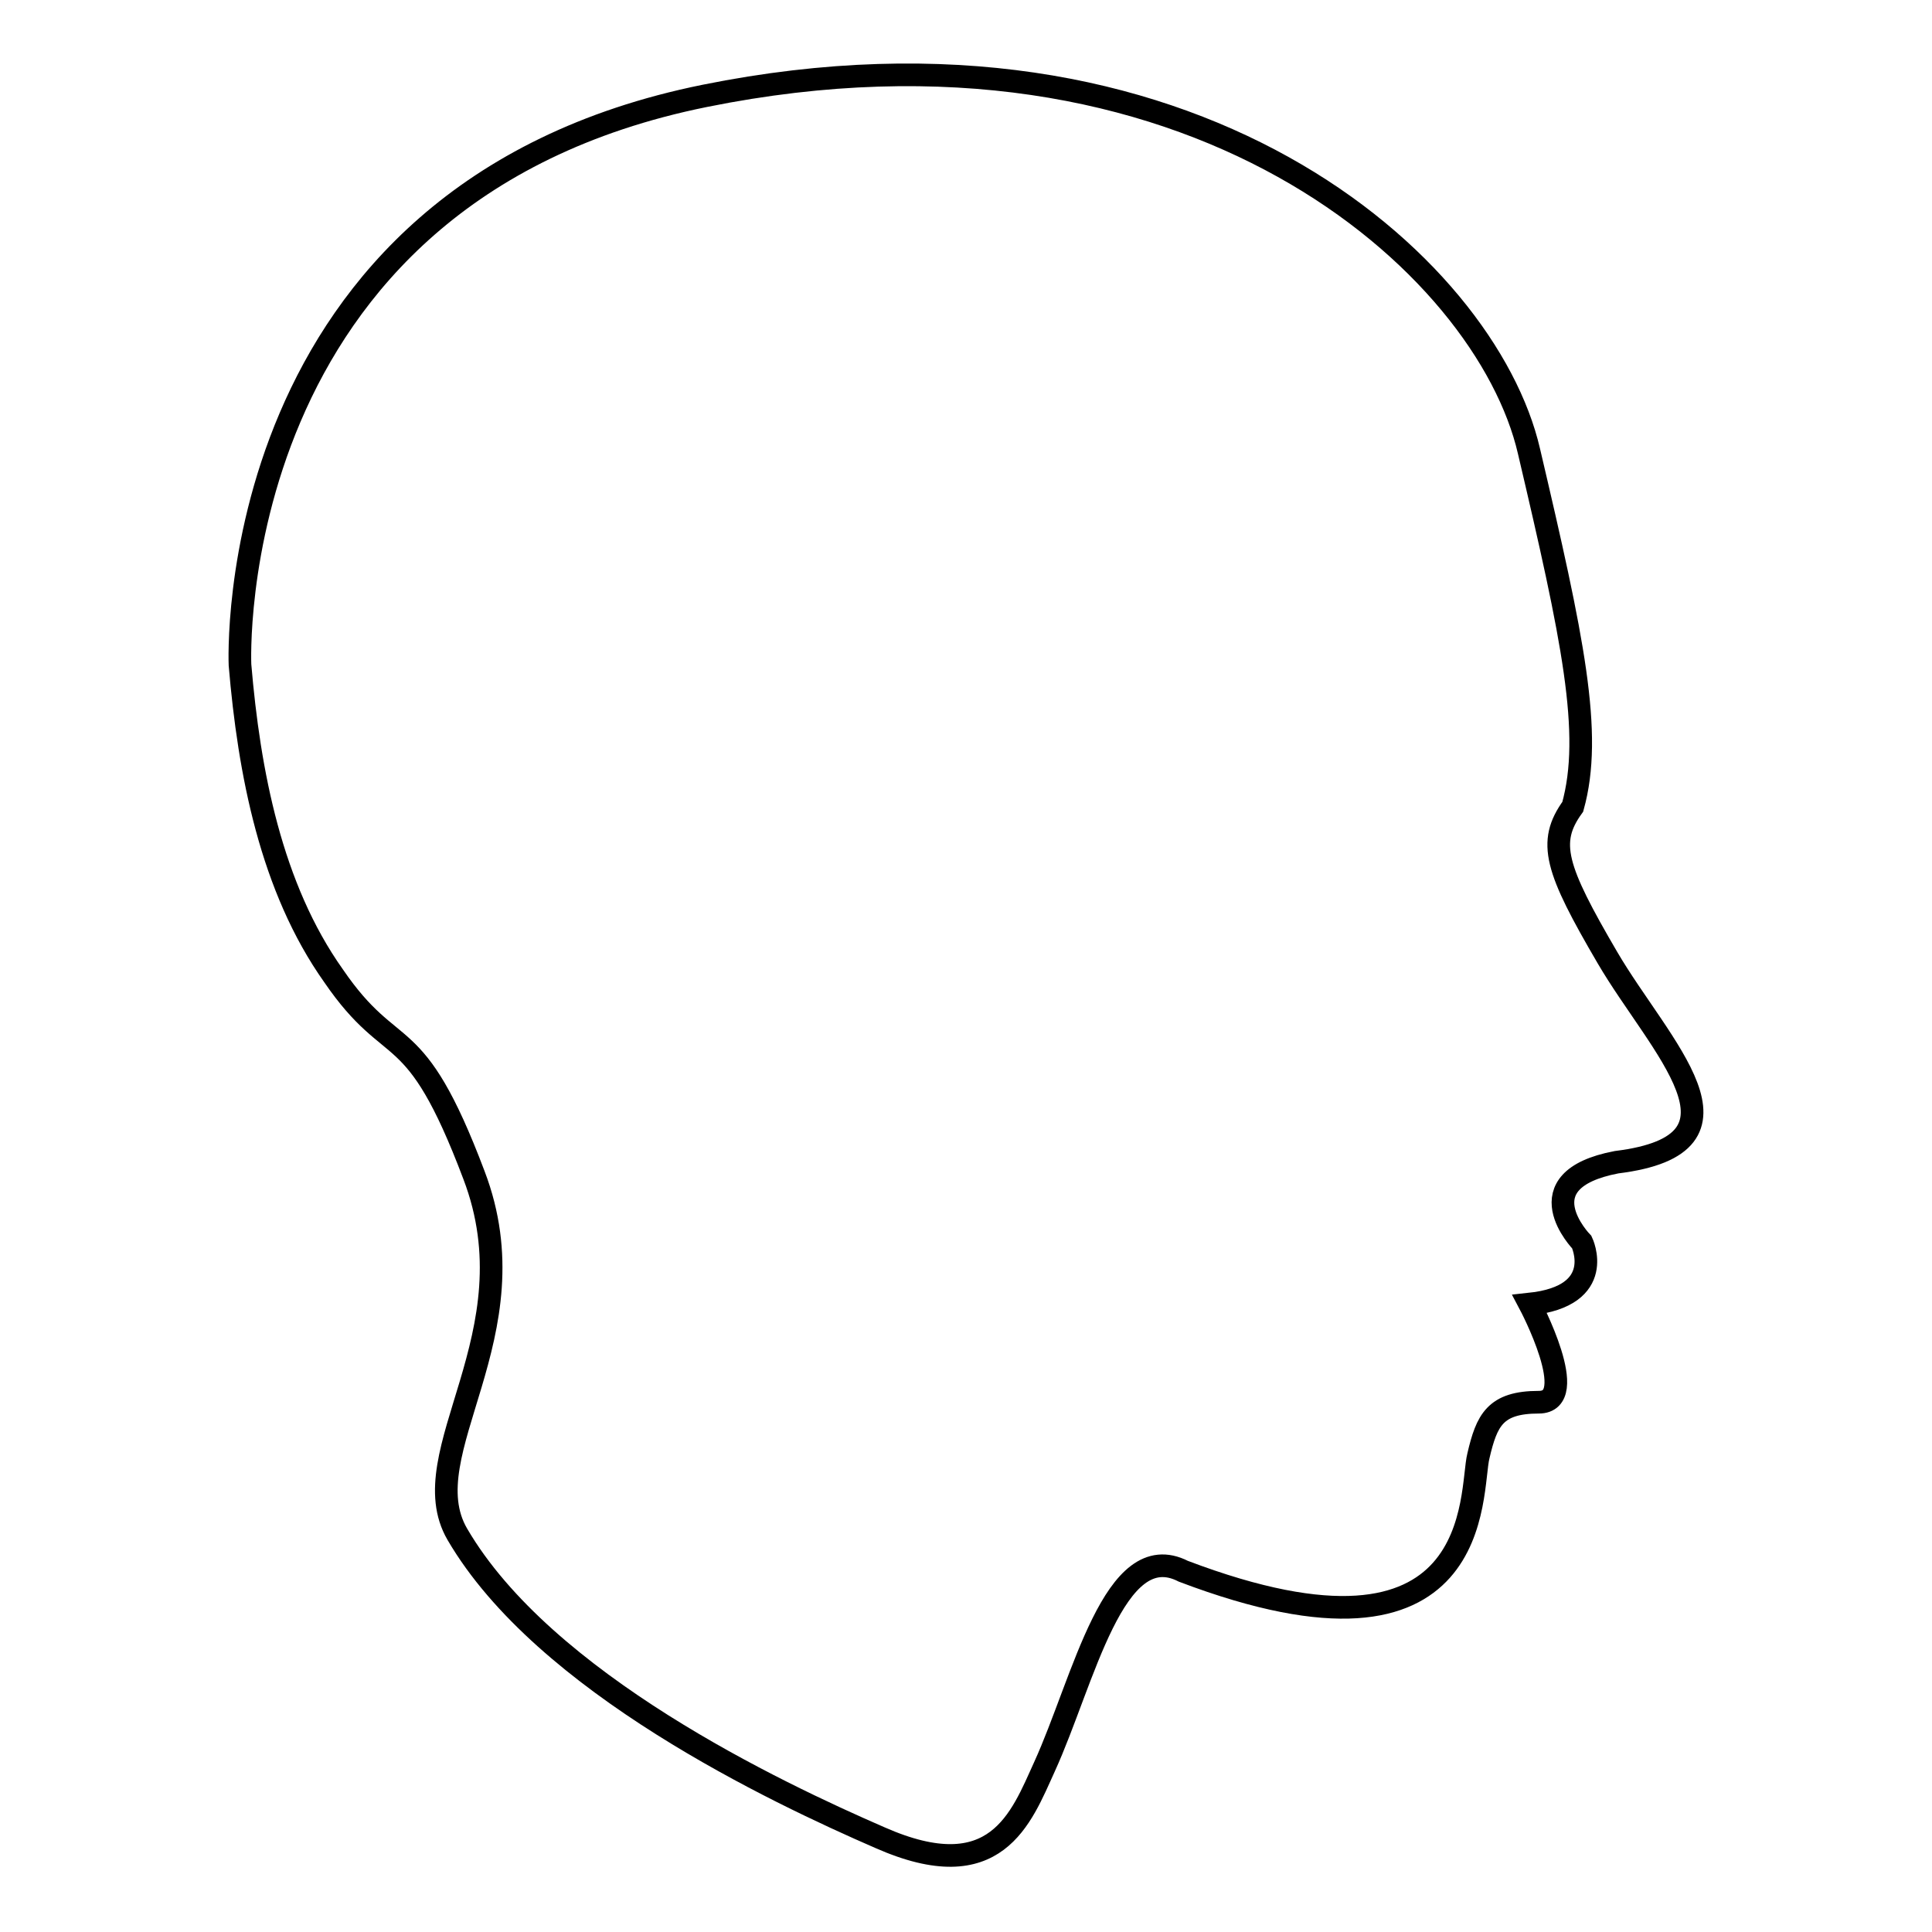 <?xml version="1.0" encoding="utf-8"?>
<!-- Svg Vector Icons : http://www.onlinewebfonts.com/icon -->
<!DOCTYPE svg PUBLIC "-//W3C//DTD SVG 1.1//EN" "http://www.w3.org/Graphics/SVG/1.1/DTD/svg11.dtd">
<svg version="1.1" xmlns="http://www.w3.org/2000/svg" xmlns:xlink="http://www.w3.org/1999/xlink" x="0px" y="0px" viewBox="0 0 256 256" enable-background="new 0 0 256 256" xml:space="preserve">
<g><g><path stroke-width="3" fill-opacity="0" stroke="#000000"  d="M31.8,88.1c0,0-2.8-62.4,61.6-75.4c64.4-13,103.5,22.4,109.2,47.1c5.8,24.7,8.5,37.4,5.8,47.1c-3.4,4.7-2.3,8.2,4.6,20c6.9,11.8,20.7,24.7,1.2,27.1c-12.6,2.4-4.6,10.6-4.6,10.6s3.4,7.1-6.9,8.2c0,0,6.9,13,1.2,13c-5.8,0-6.9,2.4-8,7.1c-1.2,4.7,1.2,30.6-39.1,15.3c-9.2-4.7-13.2,14.5-18.4,25.9c-3.1,6.8-6.4,16.2-21.8,9.4c-13.8-6-44.5-20.5-56-40.2c-6.3-10.8,10.3-26.4,2.2-47.6c-8-21.2-10.6-14.7-18.6-26.4C35.9,117.6,33,102.3,31.8,88.1L31.8,88.1L31.8,88.1z"/></g></g>
</svg>